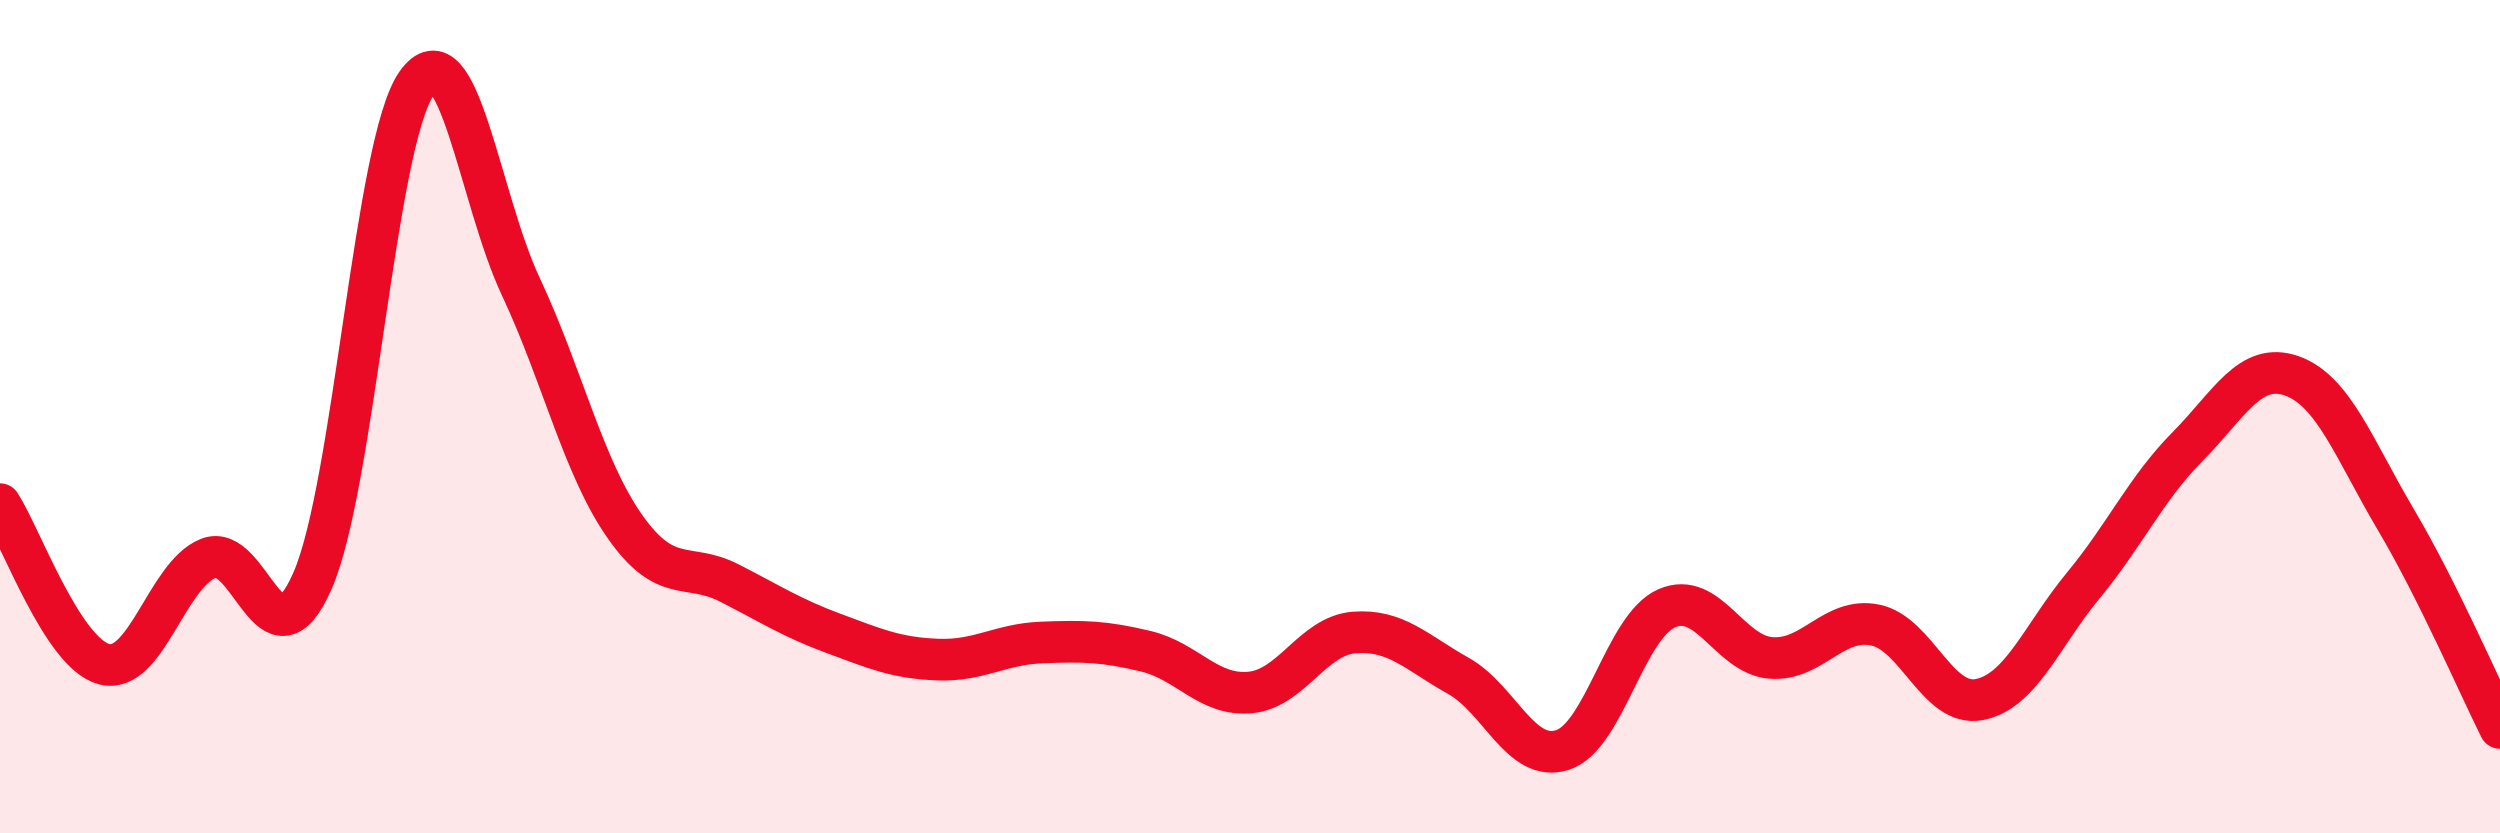 
    <svg width="60" height="20" viewBox="0 0 60 20" xmlns="http://www.w3.org/2000/svg">
      <path
        d="M 0,12.1 C 0.5,12.87 1.5,15.68 2.5,15.94 C 3.5,16.2 4,13.8 5,13.4 C 6,13 6.5,16.22 7.5,13.94 C 8.5,11.66 9,3.41 10,2 C 11,0.59 11.5,4.75 12.5,6.88 C 13.5,9.01 14,11.22 15,12.64 C 16,14.06 16.5,13.48 17.5,13.99 C 18.5,14.5 19,14.83 20,15.2 C 21,15.57 21.5,15.79 22.5,15.83 C 23.5,15.87 24,15.46 25,15.42 C 26,15.38 26.5,15.39 27.5,15.63 C 28.5,15.87 29,16.71 30,16.62 C 31,16.53 31.5,15.26 32.5,15.18 C 33.5,15.1 34,15.66 35,16.22 C 36,16.78 36.5,18.32 37.5,18 C 38.5,17.68 39,15.04 40,14.6 C 41,14.16 41.5,15.71 42.5,15.79 C 43.5,15.87 44,14.8 45,15 C 46,15.2 46.5,16.98 47.5,16.79 C 48.5,16.6 49,15.26 50,14.05 C 51,12.84 51.5,11.73 52.5,10.72 C 53.5,9.71 54,8.67 55,9.02 C 56,9.37 56.5,10.78 57.5,12.47 C 58.5,14.16 59.5,16.47 60,17.47L60 20L0 20Z"
        fill="#EB0A25"
        opacity="0.1"
        stroke-linecap="round"
        stroke-linejoin="round"
      />
      <path
        d="M 0,12.1 C 0.5,12.87 1.5,15.68 2.5,15.94 C 3.5,16.2 4,13.8 5,13.4 C 6,13 6.5,16.22 7.5,13.94 C 8.5,11.66 9,3.41 10,2 C 11,0.59 11.5,4.75 12.5,6.88 C 13.5,9.01 14,11.22 15,12.64 C 16,14.06 16.5,13.48 17.5,13.99 C 18.5,14.5 19,14.83 20,15.2 C 21,15.57 21.5,15.79 22.5,15.83 C 23.5,15.87 24,15.46 25,15.42 C 26,15.38 26.5,15.39 27.5,15.63 C 28.5,15.87 29,16.71 30,16.62 C 31,16.53 31.5,15.26 32.5,15.18 C 33.5,15.1 34,15.66 35,16.22 C 36,16.78 36.5,18.32 37.5,18 C 38.5,17.68 39,15.04 40,14.6 C 41,14.16 41.5,15.71 42.5,15.79 C 43.5,15.87 44,14.8 45,15 C 46,15.2 46.5,16.98 47.5,16.79 C 48.5,16.6 49,15.26 50,14.05 C 51,12.84 51.5,11.73 52.5,10.72 C 53.5,9.71 54,8.67 55,9.02 C 56,9.37 56.5,10.78 57.5,12.47 C 58.5,14.16 59.5,16.47 60,17.47"
        stroke="#EB0A25"
        stroke-width="1"
        fill="none"
        stroke-linecap="round"
        stroke-linejoin="round"
      />
    </svg>
  